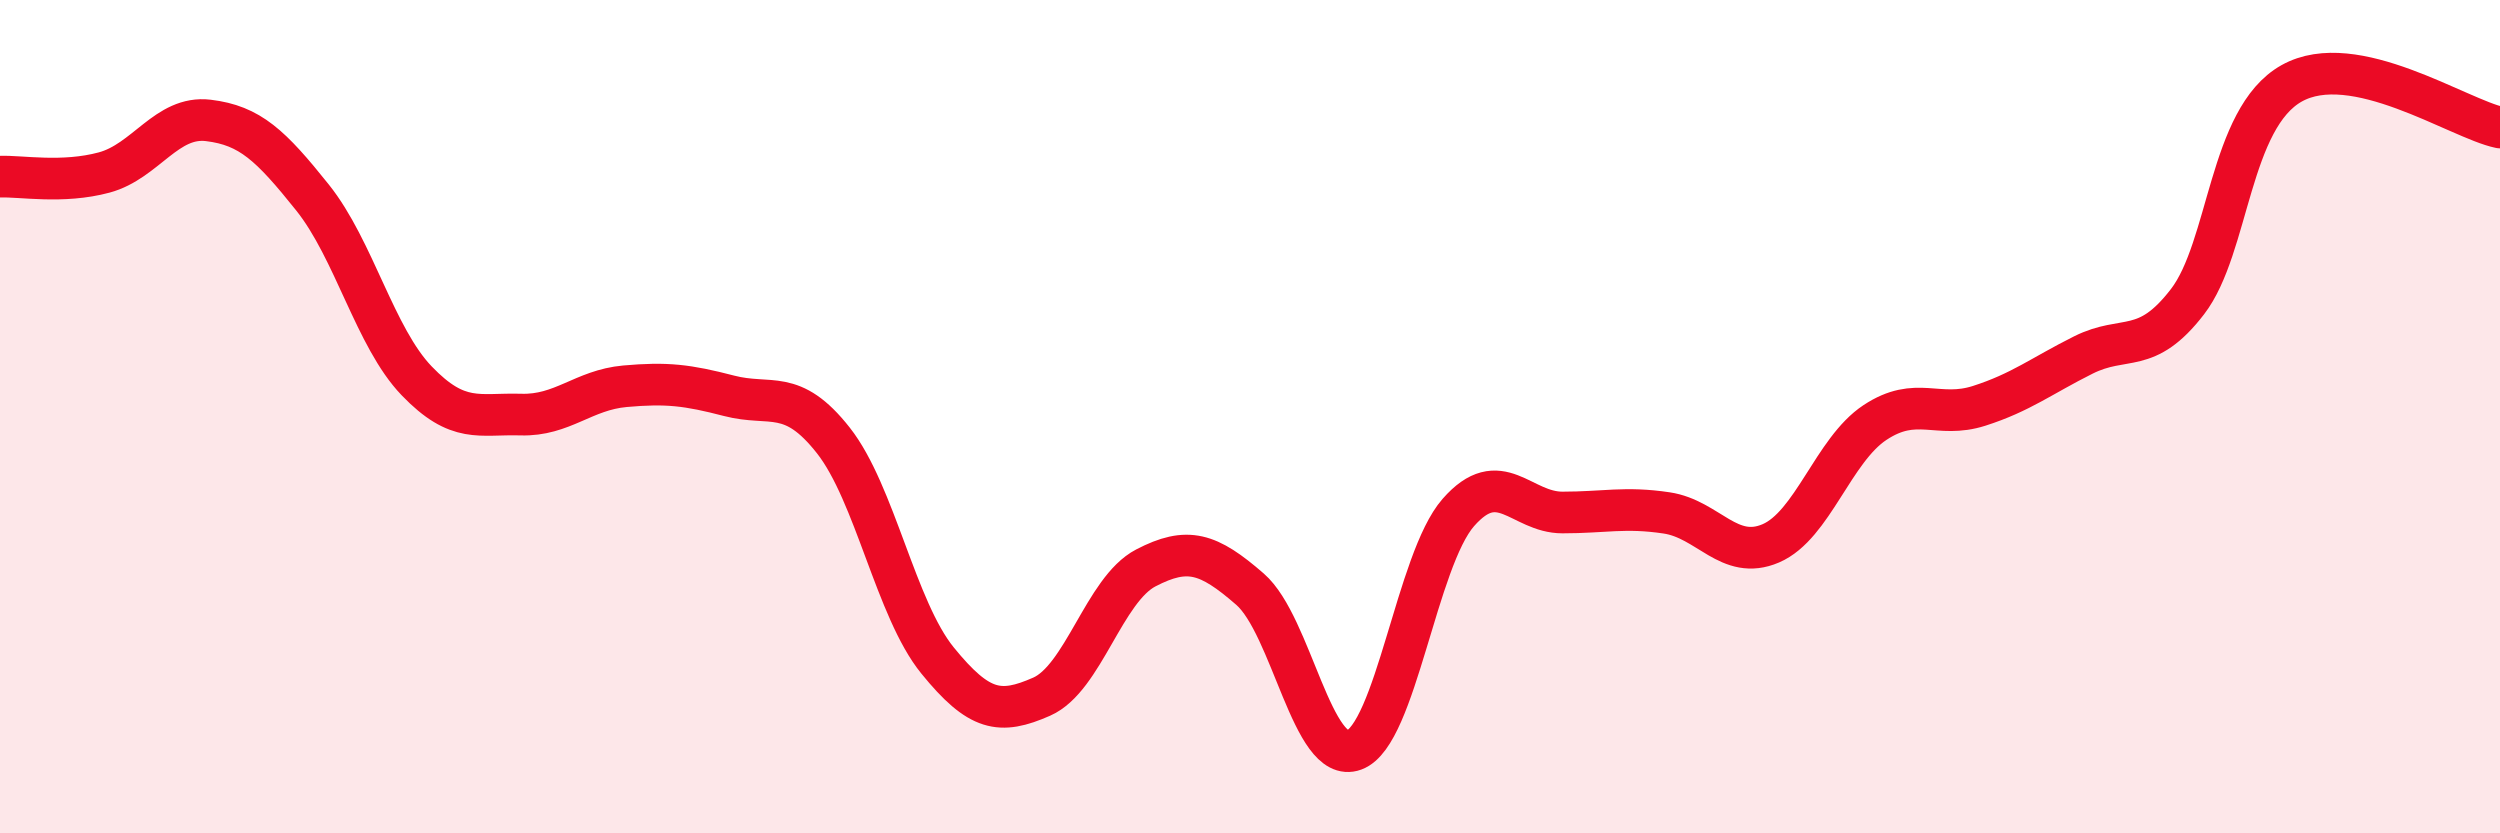 
    <svg width="60" height="20" viewBox="0 0 60 20" xmlns="http://www.w3.org/2000/svg">
      <path
        d="M 0,4.24 C 0.5,4.22 1.5,4.41 2.5,4.14 C 3.5,3.87 4,2.77 5,2.89 C 6,3.01 6.5,3.49 7.5,4.74 C 8.5,5.99 9,8.1 10,9.14 C 11,10.18 11.5,9.92 12.5,9.95 C 13.5,9.98 14,9.36 15,9.27 C 16,9.18 16.5,9.24 17.5,9.5 C 18.5,9.76 19,9.3 20,10.57 C 21,11.84 21.5,14.62 22.5,15.85 C 23.5,17.08 24,17.16 25,16.72 C 26,16.28 26.5,14.15 27.5,13.63 C 28.5,13.11 29,13.27 30,14.14 C 31,15.01 31.5,18.37 32.5,18 C 33.5,17.63 34,13.44 35,12.3 C 36,11.16 36.5,12.3 37.5,12.3 C 38.5,12.3 39,12.16 40,12.31 C 41,12.46 41.5,13.47 42.5,13.04 C 43.5,12.61 44,10.8 45,10.14 C 46,9.48 46.5,10.06 47.5,9.74 C 48.5,9.42 49,9.02 50,8.52 C 51,8.02 51.5,8.54 52.5,7.24 C 53.5,5.94 53.5,2.84 55,2 C 56.5,1.16 59,2.85 60,3.06L60 20L0 20Z"
        fill="#EB0A25"
        opacity="0.1"
        stroke-linecap="round"
        stroke-linejoin="round"
      />
      <path
        d="M 0,4.24 C 0.5,4.22 1.5,4.41 2.5,4.14 C 3.5,3.87 4,2.77 5,2.89 C 6,3.01 6.5,3.49 7.5,4.74 C 8.5,5.99 9,8.1 10,9.14 C 11,10.18 11.5,9.92 12.5,9.95 C 13.5,9.98 14,9.36 15,9.27 C 16,9.18 16.5,9.24 17.5,9.5 C 18.5,9.76 19,9.3 20,10.57 C 21,11.84 21.5,14.62 22.5,15.85 C 23.5,17.08 24,17.16 25,16.72 C 26,16.28 26.5,14.15 27.5,13.63 C 28.5,13.11 29,13.27 30,14.14 C 31,15.01 31.5,18.37 32.5,18 C 33.5,17.63 34,13.44 35,12.3 C 36,11.16 36.5,12.3 37.5,12.3 C 38.5,12.3 39,12.16 40,12.31 C 41,12.46 41.5,13.47 42.5,13.04 C 43.5,12.61 44,10.8 45,10.14 C 46,9.48 46.5,10.06 47.5,9.74 C 48.5,9.42 49,9.02 50,8.52 C 51,8.02 51.5,8.54 52.5,7.24 C 53.5,5.94 53.5,2.84 55,2 C 56.5,1.16 59,2.85 60,3.06"
        stroke="#EB0A25"
        stroke-width="1"
        fill="none"
        stroke-linecap="round"
        stroke-linejoin="round"
      />
    </svg>
  
